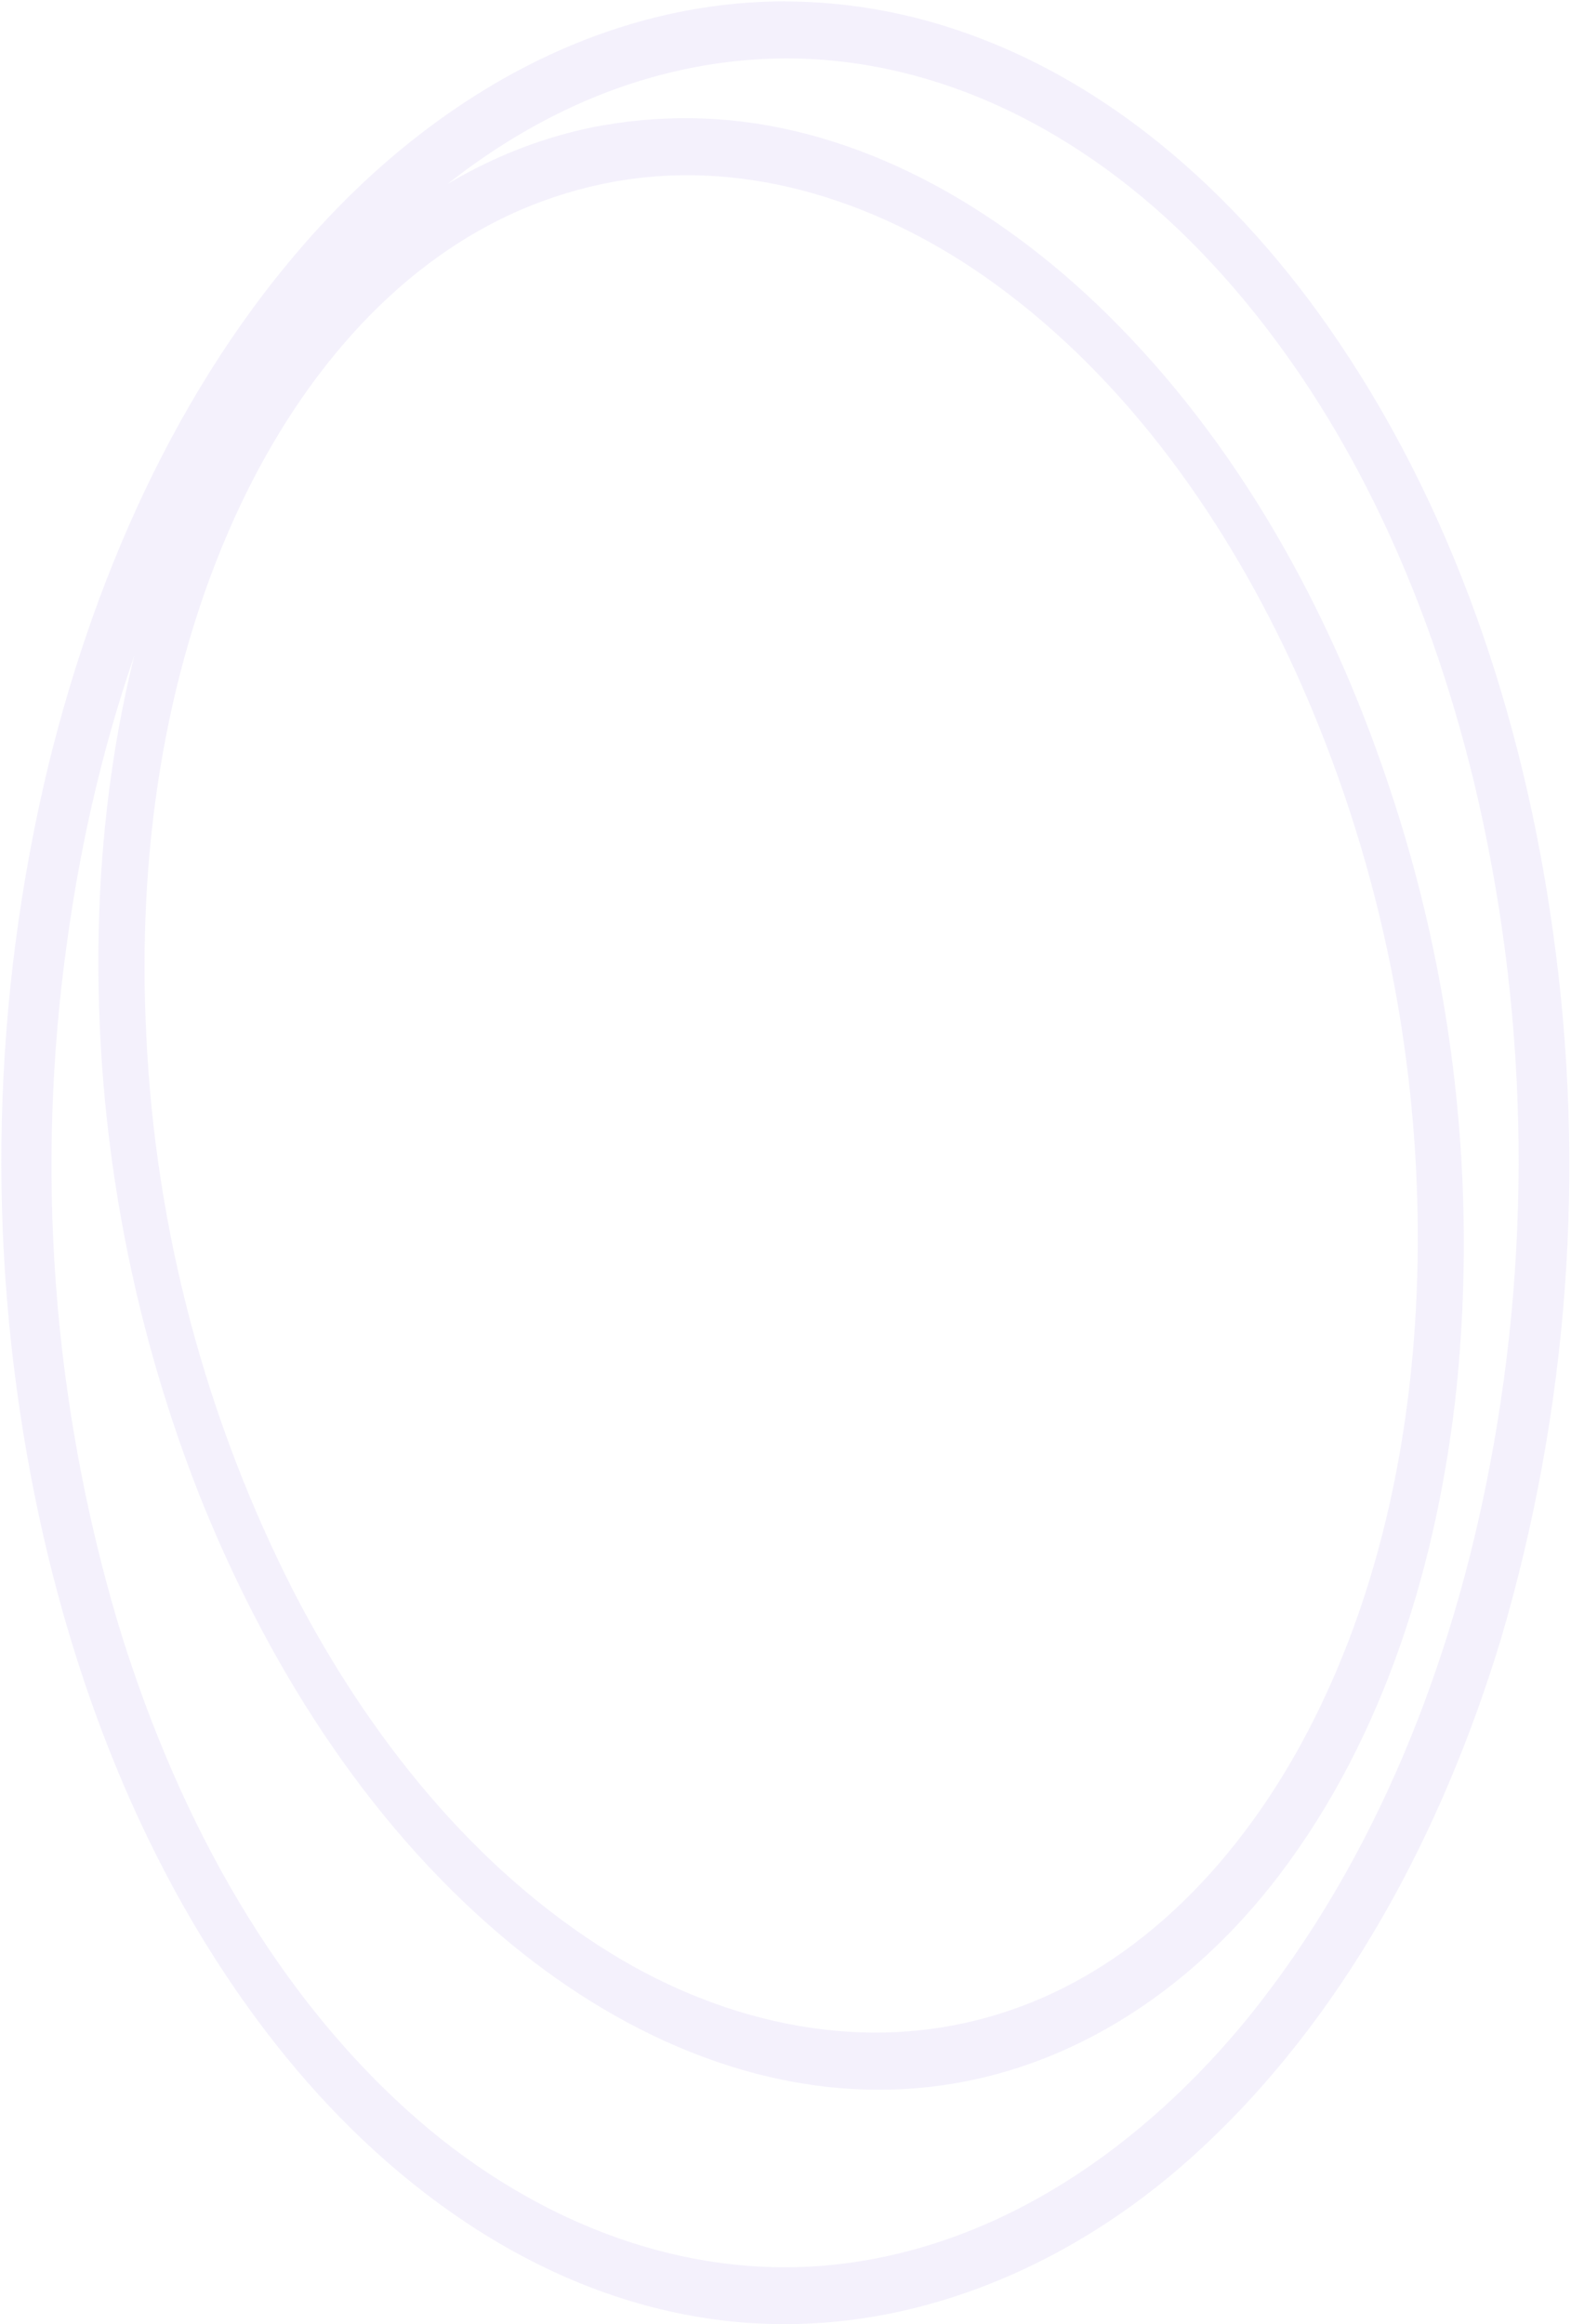 <svg width="918" height="1358" viewBox="0 0 918 1358" fill="none" xmlns="http://www.w3.org/2000/svg">
<g opacity="0.16">
<path d="M356.868 98.176C439.07 83.275 520.699 111.357 586.987 159.785C666.27 217.669 724.888 301.744 765.187 390.461C812.816 496.238 837.198 611.021 836.685 727.048C836.17 828.832 816.421 933.367 767.363 1023.17C727.292 1096.36 665.698 1160.72 584.183 1185.19C505.129 1209.15 422.011 1190.92 352.746 1148.34C270.945 1098.02 208.606 1019.05 164.758 934.628C112.486 832.398 82.663 720.155 77.289 605.434C71.965 501.243 86.62 393.384 130.182 297.79C165.33 220.878 221.772 149.354 300.998 115.082C318.898 107.392 337.599 101.721 356.753 98.176C363.222 96.915 359.1 80.295 352.288 81.555C266.995 97.488 198.36 155.544 152.565 227.354C97.095 314.295 71.965 419.002 66.699 521.187C60.897 640.217 80.409 759.124 123.943 870.039C162.124 965.805 219.254 1057.85 298.479 1125.01C363.107 1179.86 444.451 1217.97 530.717 1212.24C616.983 1206.51 690.312 1157.45 741.202 1090.34C802.052 1010.11 832.277 909.411 842.924 810.435C854.913 692.238 841.404 572.841 803.312 460.323C769.595 359.8 716.53 263.346 640.453 188.727C578.916 128.436 499.061 81.154 411.478 77.486C391.754 76.686 372.002 78.05 352.574 81.555C345.877 82.702 349.998 99.379 356.868 98.176Z" fill="#B9A8ED"/>
<path d="M459.334 25.907C557.564 25.907 646.292 75.767 712.237 146.259C792.378 231.653 841.951 342.32 869.314 455.108C900.849 586.959 904.068 724.011 878.759 857.201C856.606 974.402 811.383 1090.28 736.107 1183.59C674.628 1259.24 590.021 1319.64 491.219 1331.1C395.106 1342.22 302.887 1302.91 232.362 1239.06C148.042 1162.84 93.146 1057.1 60.631 949.3C22.268 819.222 12.234 682.416 31.208 548.123C47.809 427.771 87.421 307.934 157.144 207.811C214.044 126.545 293.957 56.568 392.645 33.701C414.512 28.608 436.883 25.993 459.334 25.907C468.321 25.907 466.203 9 458.246 9C356.696 9.287 265.793 60.58 197.444 133.135C115.528 220.133 64.638 333.723 36.36 448.689C3.665 584.1 0.23 724.939 26.285 861.786C49.182 982.139 95.779 1101.35 173.573 1196.77C236.713 1274.14 323.495 1336.15 424.587 1347.84C523.561 1359.3 619.216 1319.18 691.629 1253.68C778.468 1175.1 835.311 1066.79 869.085 955.661C908.318 822.788 918.645 683.038 899.367 545.831C882.194 421.925 841.55 298.821 769.538 195.776C711.092 112.102 628.489 40.521 527.168 16.966C504.64 11.753 481.597 9.1 458.475 9.057C449.202 9.057 451.377 25.907 459.334 25.907Z" fill="#B9A8ED"/>
<path d="M459.334 25.907C557.564 25.907 646.292 75.767 712.237 146.259C792.378 231.653 841.951 342.32 869.314 455.108C900.849 586.959 904.068 724.011 878.759 857.201C856.606 974.402 811.383 1090.28 736.108 1183.59C674.628 1259.24 590.021 1319.64 491.219 1331.1C395.106 1342.22 302.887 1302.91 232.362 1239.06C148.042 1162.84 93.146 1057.1 60.631 949.3C22.268 819.222 12.234 682.416 31.208 548.123C47.809 427.771 87.421 307.934 157.144 207.811C214.044 126.545 293.957 56.568 392.645 33.701C414.512 28.608 436.883 25.994 459.334 25.907ZM459.334 25.907C468.321 25.907 466.203 9 458.246 9C356.696 9.287 265.793 60.58 197.444 133.135C115.528 220.133 64.638 333.723 36.36 448.689C3.665 584.1 0.23 724.939 26.285 861.786C49.182 982.139 95.779 1101.35 173.573 1196.77C236.713 1274.14 323.495 1336.15 424.587 1347.84C523.561 1359.3 619.216 1319.18 691.629 1253.68C778.468 1175.1 835.311 1066.79 869.085 955.661C908.318 822.788 918.645 683.038 899.367 545.831C882.194 421.925 841.55 298.821 769.538 195.776C711.092 112.102 628.489 40.521 527.168 16.966C504.64 11.753 481.597 9.1 458.475 9.057C449.202 9.057 451.377 25.907 459.334 25.907ZM356.868 98.176C439.07 83.275 520.699 111.357 586.987 159.785C666.27 217.669 724.888 301.744 765.187 390.461C812.816 496.238 837.198 611.021 836.685 727.048C836.17 828.832 816.421 933.367 767.363 1023.17C727.292 1096.36 665.698 1160.72 584.183 1185.19C505.129 1209.15 422.011 1190.92 352.746 1148.34C270.945 1098.02 208.606 1019.05 164.758 934.628C112.486 832.398 82.663 720.155 77.289 605.434C71.965 501.243 86.62 393.384 130.182 297.79C165.33 220.878 221.772 149.354 300.998 115.082C318.898 107.392 337.599 101.721 356.753 98.176C363.222 96.915 359.1 80.295 352.288 81.555C266.995 97.488 198.36 155.544 152.565 227.354C97.095 314.295 71.965 419.002 66.699 521.187C60.897 640.217 80.409 759.124 123.943 870.039C162.124 965.805 219.254 1057.85 298.479 1125.01C363.107 1179.86 444.451 1217.97 530.717 1212.24C616.983 1206.51 690.313 1157.45 741.202 1090.34C802.052 1010.11 832.277 909.411 842.924 810.435C854.913 692.238 841.404 572.841 803.312 460.323C769.595 359.8 716.53 263.346 640.453 188.727C578.916 128.436 499.061 81.154 411.478 77.486C391.754 76.686 372.002 78.05 352.574 81.555C345.877 82.702 349.998 99.379 356.868 98.176Z" stroke="#B9A8ED" stroke-width="16.436"/>
</g>
</svg>
